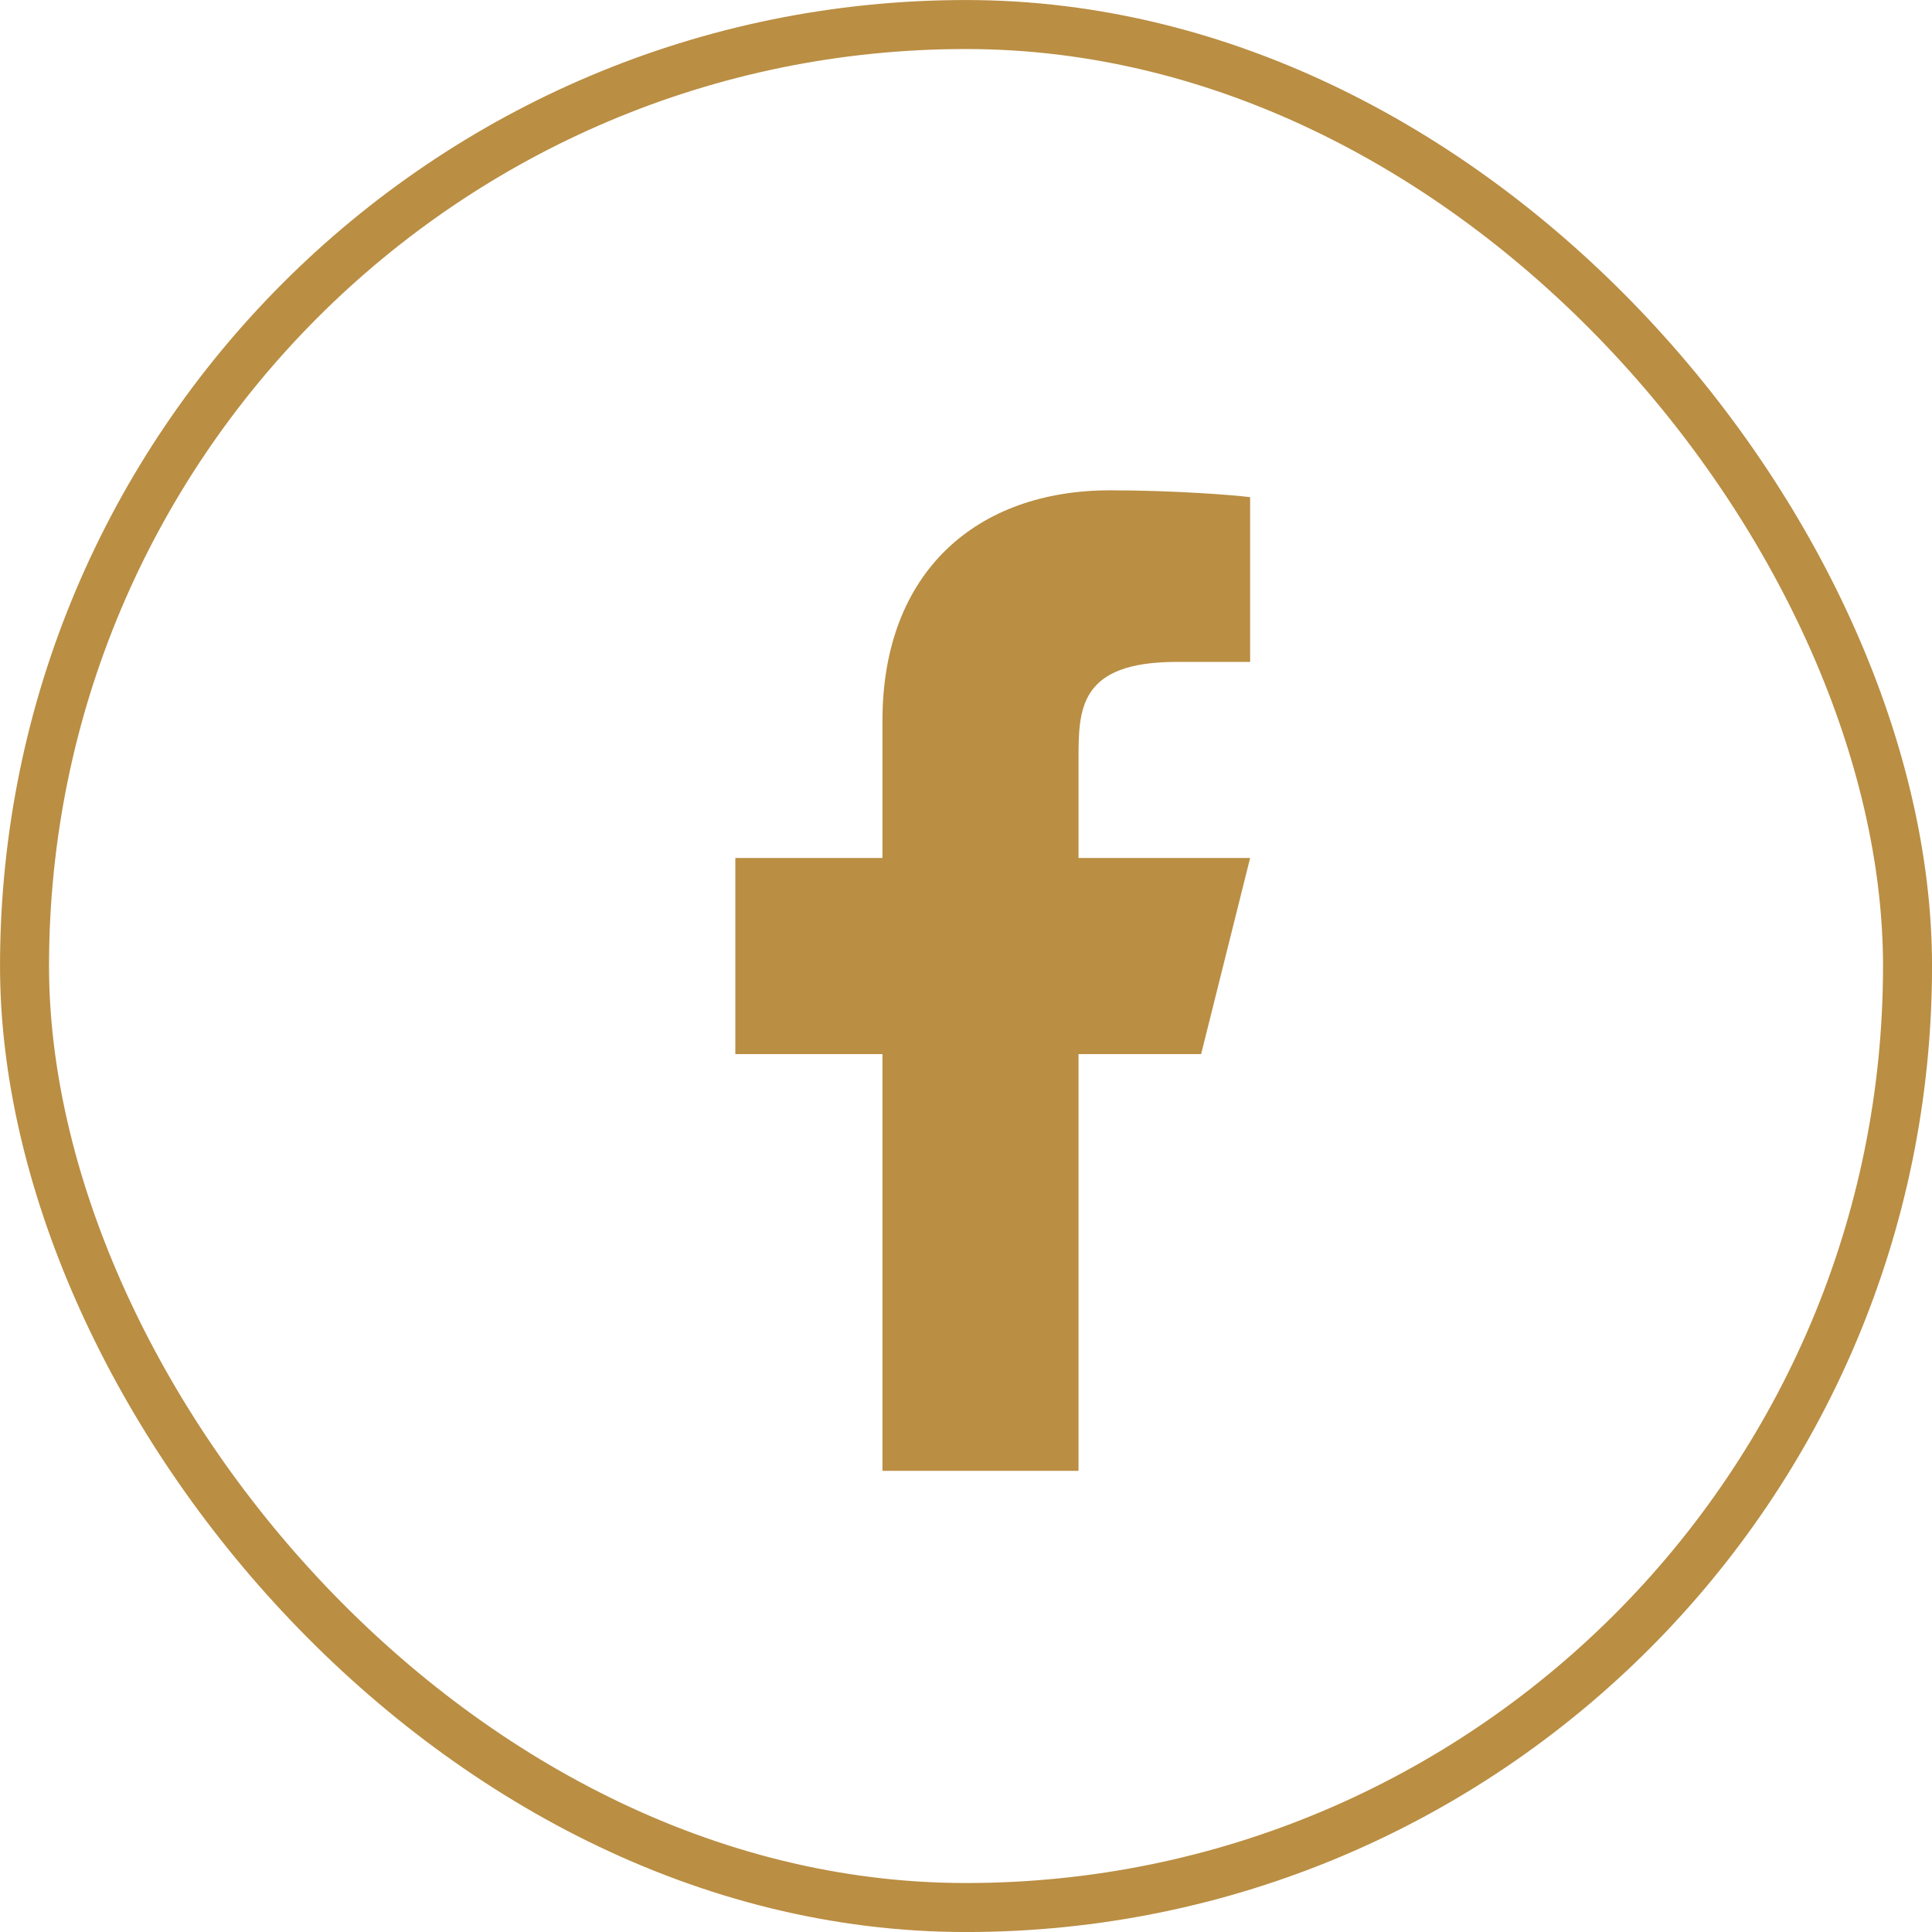 <svg width="33" height="33" viewBox="0 0 33 33" fill="none" xmlns="http://www.w3.org/2000/svg">
<rect x="0.419" y="0.419" width="32.163" height="32.163" rx="16.081" stroke="#BA8E43" stroke-width="0.837"/>
<path d="M18.422 18.005H20.516L21.353 14.655H18.422V12.981C18.422 12.118 18.422 11.306 20.097 11.306H21.353V8.492C21.08 8.456 20.049 8.375 18.961 8.375C16.687 8.375 15.073 9.763 15.073 12.311V14.655H12.56V18.005H15.073V25.123H18.422V18.005Z" fill="#BA8E43"/>
</svg>
